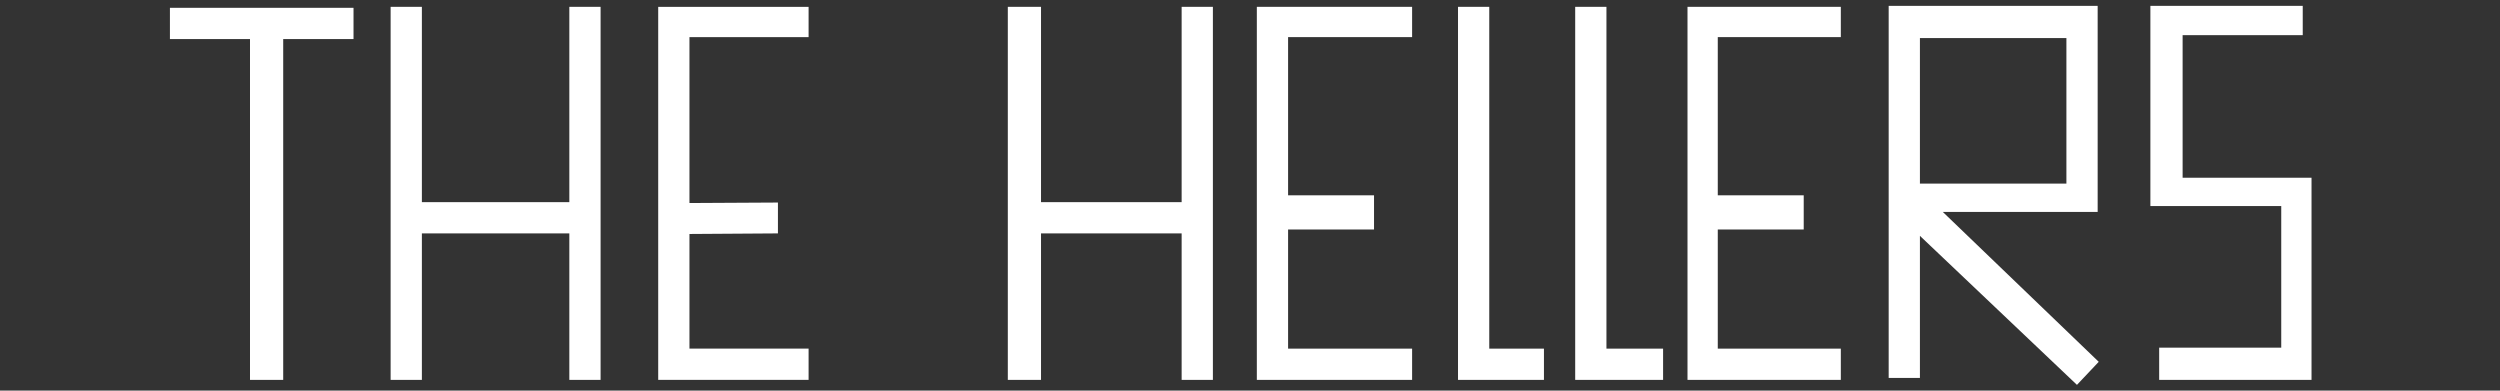<?xml version="1.0" encoding="utf-8"?>
<!-- Generator: Adobe Illustrator 20.0.0, SVG Export Plug-In . SVG Version: 6.00 Build 0)  -->
<svg version="1.1" id="Layer_1" xmlns="http://www.w3.org/2000/svg" xmlns:xlink="http://www.w3.org/1999/xlink" x="0px" y="0px"
	 viewBox="0 0 2560 400" style="enable-background:new 0 0 2560 400;" xml:space="preserve">
<rect x="0" y="0" width="2560" height="400" fill="#333333" stroke="none"/>
<style type="text/css">
	.st0{fill:#FFFFFF;}
</style>
<g>
	<polygon class="st0" points="174,40 256,40 256,389 290,389 290,40 362,40 362,8 174,8 	"/>
	<polygon class="st0" points="583,207 432,207 432,7 400,7 400,389 432,389 432,239 583,239 583,389 615,389 615,7 583,7 	"/>
	<polygon class="st0" points="706,239.6 796.6,239 796.6,207.4 706,207.9 706,38 828,38 828,7 674,7 674,389 828,389 828,357 
		706,357 	"/>
	<polygon class="st0" points="1287,389 1446,389 1446,357 1319,357 1319,235 1407,235 1407,200 1319,200 1319,38 1446,38 1446,7 
		1287,7 	"/>
	<polygon class="st0" points="1645,7 1613,7 1613,389 1703,389 1703,357 1645,357 	"/>
	<polygon class="st0" points="1525,7 1493,7 1493,389 1581,389 1581,357 1525,357 	"/>
	<polygon class="st0" points="1728,389 1885,389 1885,357 1759,357 1759,235 1847,235 1847,200 1759,200 1759,38 1885,38 1885,7 
		1728,7 	"/>
	<path class="st0" d="M2148,217V6h-214v381h32V241.5l160.8,152.6l22.3-23.6L1989.4,217H2148z M1966,39h150v149h-150V39z"/>
	<polygon class="st0" points="2235,182 2235,36 2358,36 2358,6 2202,6 2202,211 2336,211 2336,356 2211,356 2211,389 2367,389 
		2367,182 	"/>
	<polygon class="st0" points="1210,7 1210,207 1066,207 1066,7 1032,7 1032,389 1066,389 1066,239 1210,239 1210,389 1242,389 
		1242,7 	"/>
</g>
</svg>
